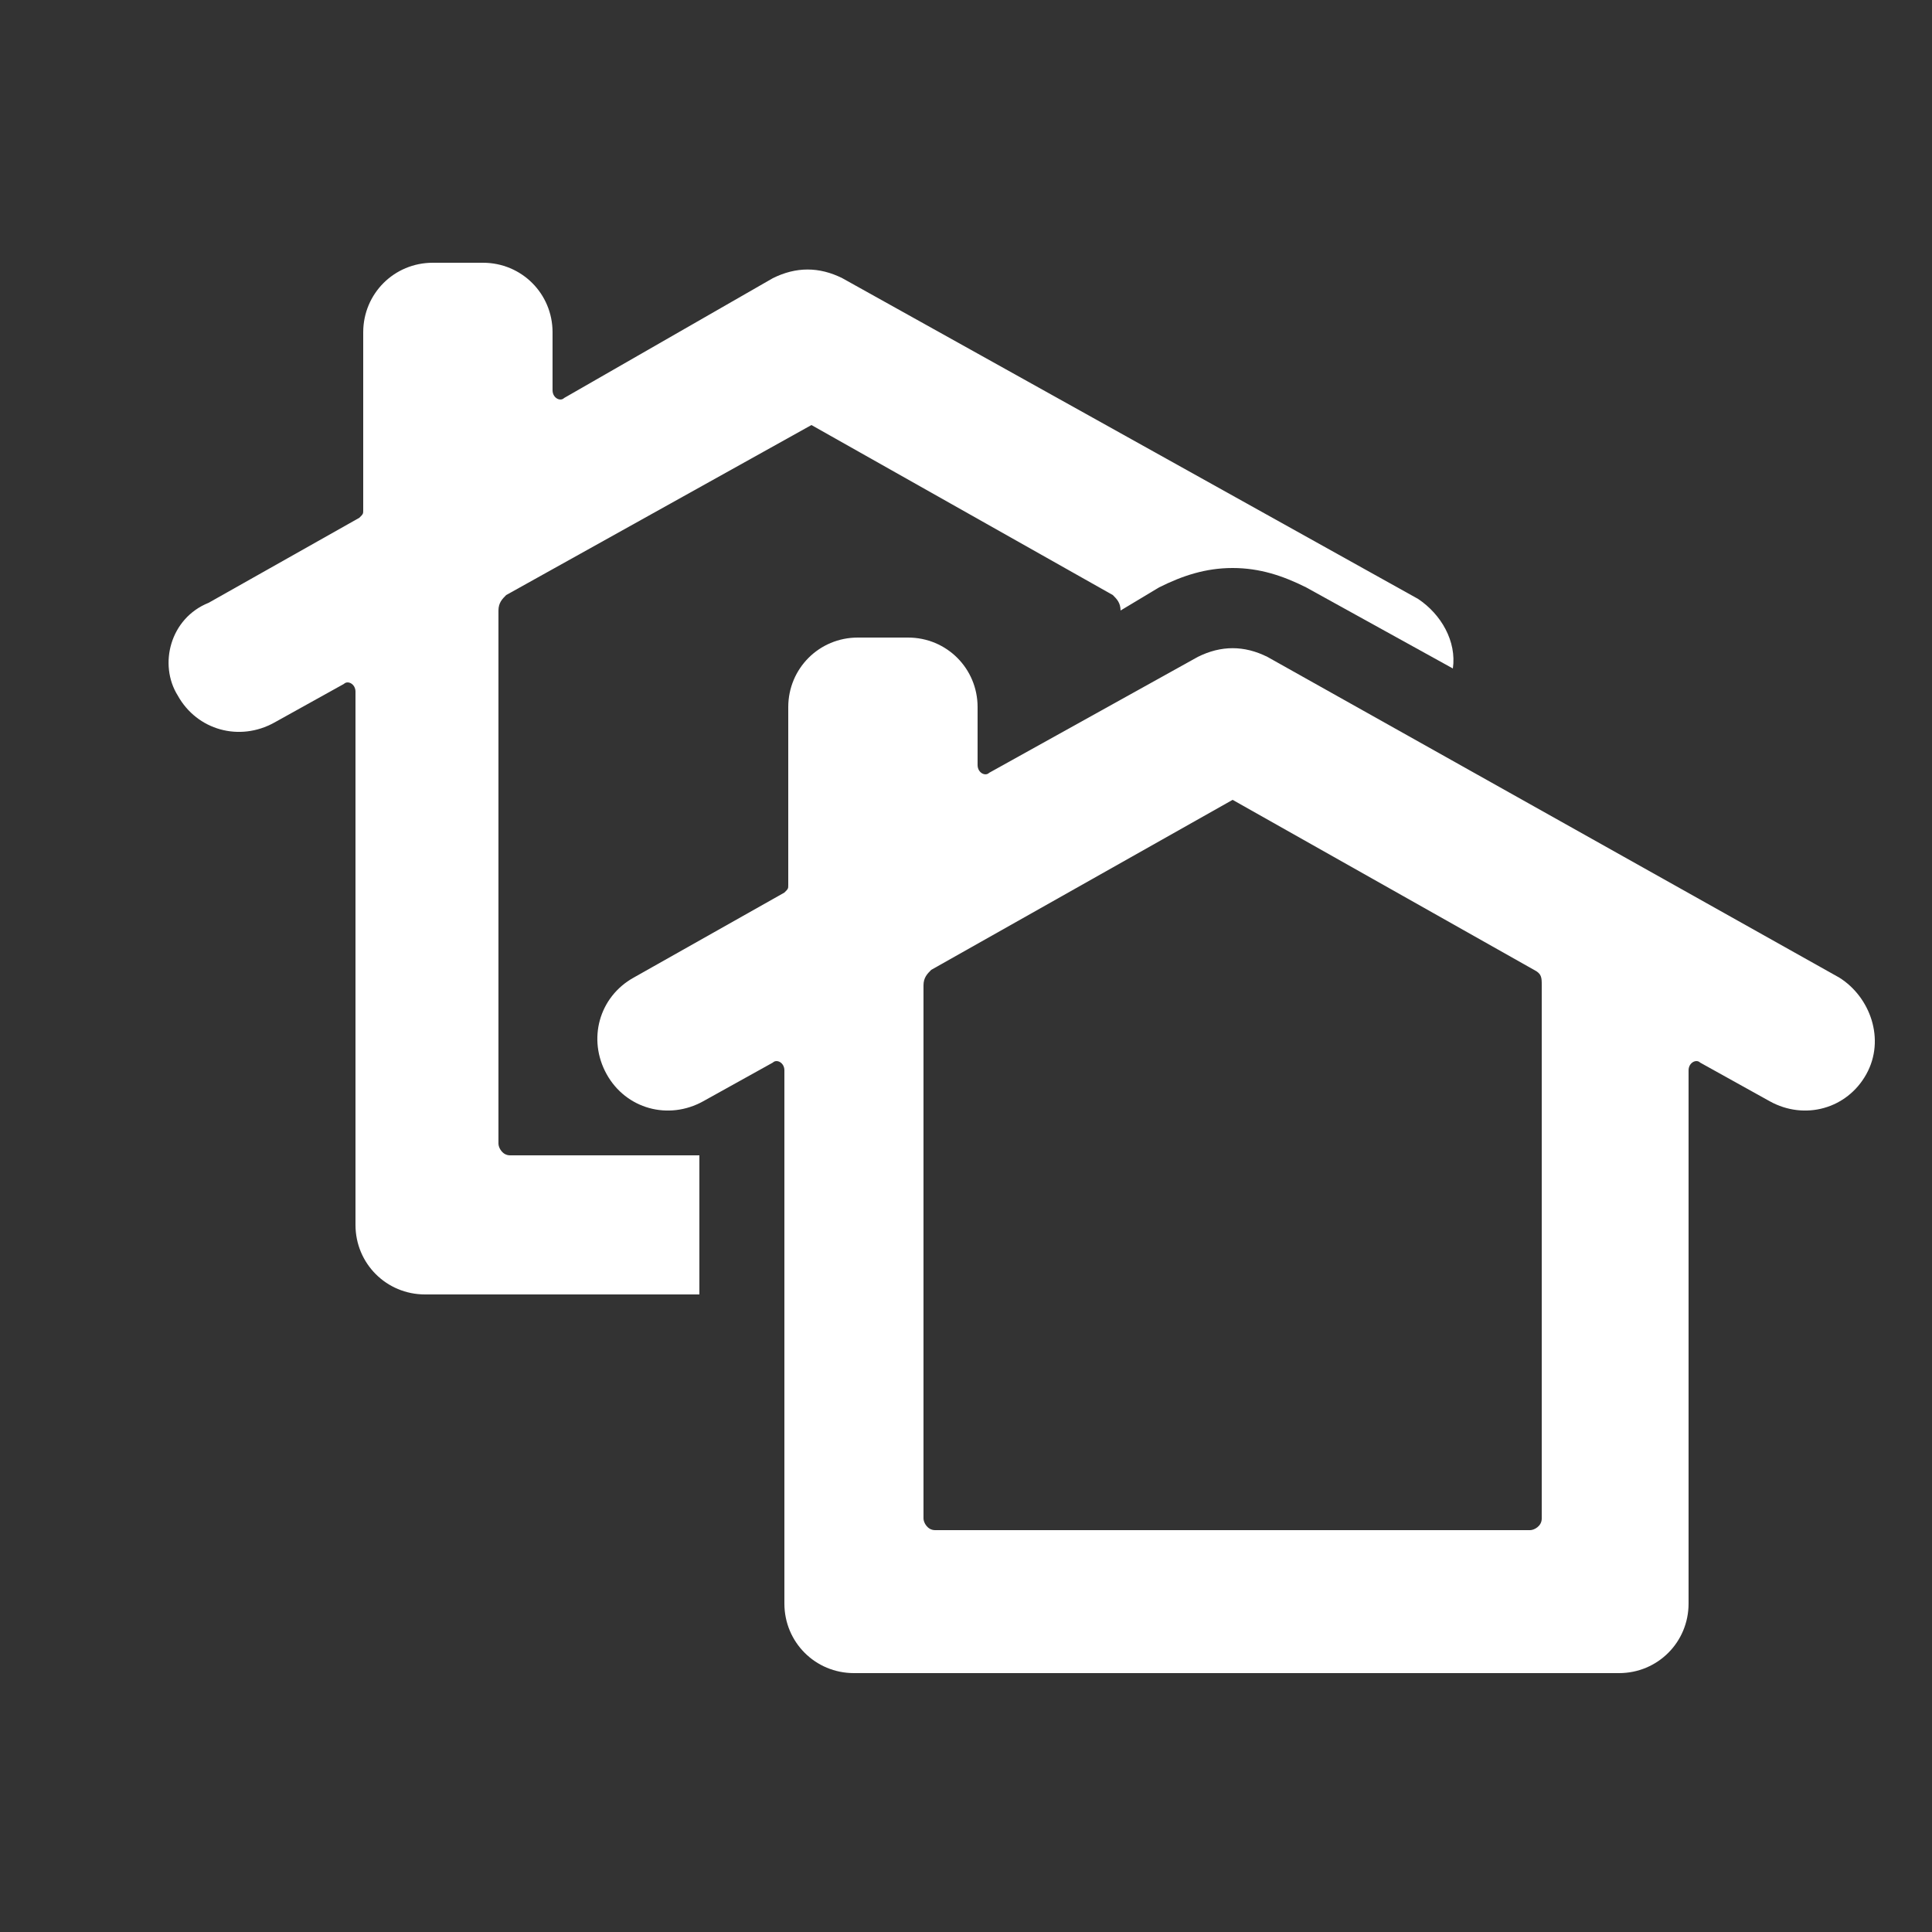<?xml version="1.0" encoding="utf-8"?>
<!-- Generator: Adobe Illustrator 20.0.0, SVG Export Plug-In . SVG Version: 6.00 Build 0)  -->
<svg version="1.1" id="Layer_1" xmlns="http://www.w3.org/2000/svg" xmlns:xlink="http://www.w3.org/1999/xlink" x="0px" y="0px"
	 viewBox="0 0 50 50" style="enable-background:new 0 0 50 50;" xml:space="preserve">
<rect x="0" y="0" width="50" height="50" fill="#333333" stroke="none"/>
<style type="text/css">
	.st0{fill:#FFFFFF;}
</style>
<g>
	<path class="st0" d="M18.1,29.9h-4.9c-0.2,0-0.3-0.2-0.3-0.3V15.8c0-0.2,0.1-0.3,0.2-0.4L21,11v0l0,0l0,0v0l7.8,4.4
		c0.1,0.1,0.2,0.2,0.2,0.4l1-0.6c0.6-0.3,1.2-0.5,1.9-0.5c0.7,0,1.3,0.2,1.9,0.5l3.8,2.1c0.1-0.7-0.3-1.4-0.9-1.8L21.8,7.2
		c-0.6-0.3-1.2-0.3-1.8,0l-5.4,3.1c-0.1,0.1-0.3,0-0.3-0.2V8.6c0-1-0.8-1.8-1.8-1.8h-1.3c-1,0-1.8,0.8-1.8,1.8l0,4.6
		c0,0.1,0,0.1-0.1,0.2l-3.9,2.2C4.4,16,4.1,17.2,4.6,18l0,0c0.5,0.9,1.6,1.2,2.5,0.7l1.8-1c0.1-0.1,0.3,0,0.3,0.2v13.8
		c0,1,0.8,1.8,1.8,1.8h7.1L18.1,29.9z"/>
</g>
<path class="st0" d="M47.6,25.3l-14.8-8.3c-0.6-0.3-1.2-0.3-1.8,0L25.6,20c-0.1,0.1-0.3,0-0.3-0.2v-1.5c0-1-0.8-1.8-1.8-1.8h-1.3
	c-1,0-1.8,0.8-1.8,1.8l0,4.6c0,0.1,0,0.1-0.1,0.2l-3.9,2.2c-0.9,0.5-1.2,1.6-0.7,2.5l0,0c0.5,0.9,1.6,1.2,2.5,0.7l1.8-1
	c0.1-0.1,0.3,0,0.3,0.2v13.8c0,1,0.8,1.8,1.8,1.8h9.9h9.9c1,0,1.8-0.8,1.8-1.8V27.7c0-0.2,0.2-0.3,0.3-0.2l1.8,1
	c0.9,0.5,2,0.2,2.5-0.7l0,0C48.8,26.9,48.4,25.8,47.6,25.3z M39.9,25.5v13.8c0,0.2-0.2,0.3-0.3,0.3h-7.7h0h-7.7
	c-0.2,0-0.3-0.2-0.3-0.3V25.5c0-0.2,0.1-0.3,0.2-0.4l7.8-4.4v0l0,0l0,0v0l7.8,4.4C39.9,25.2,39.9,25.3,39.9,25.5z"/>
</svg>
